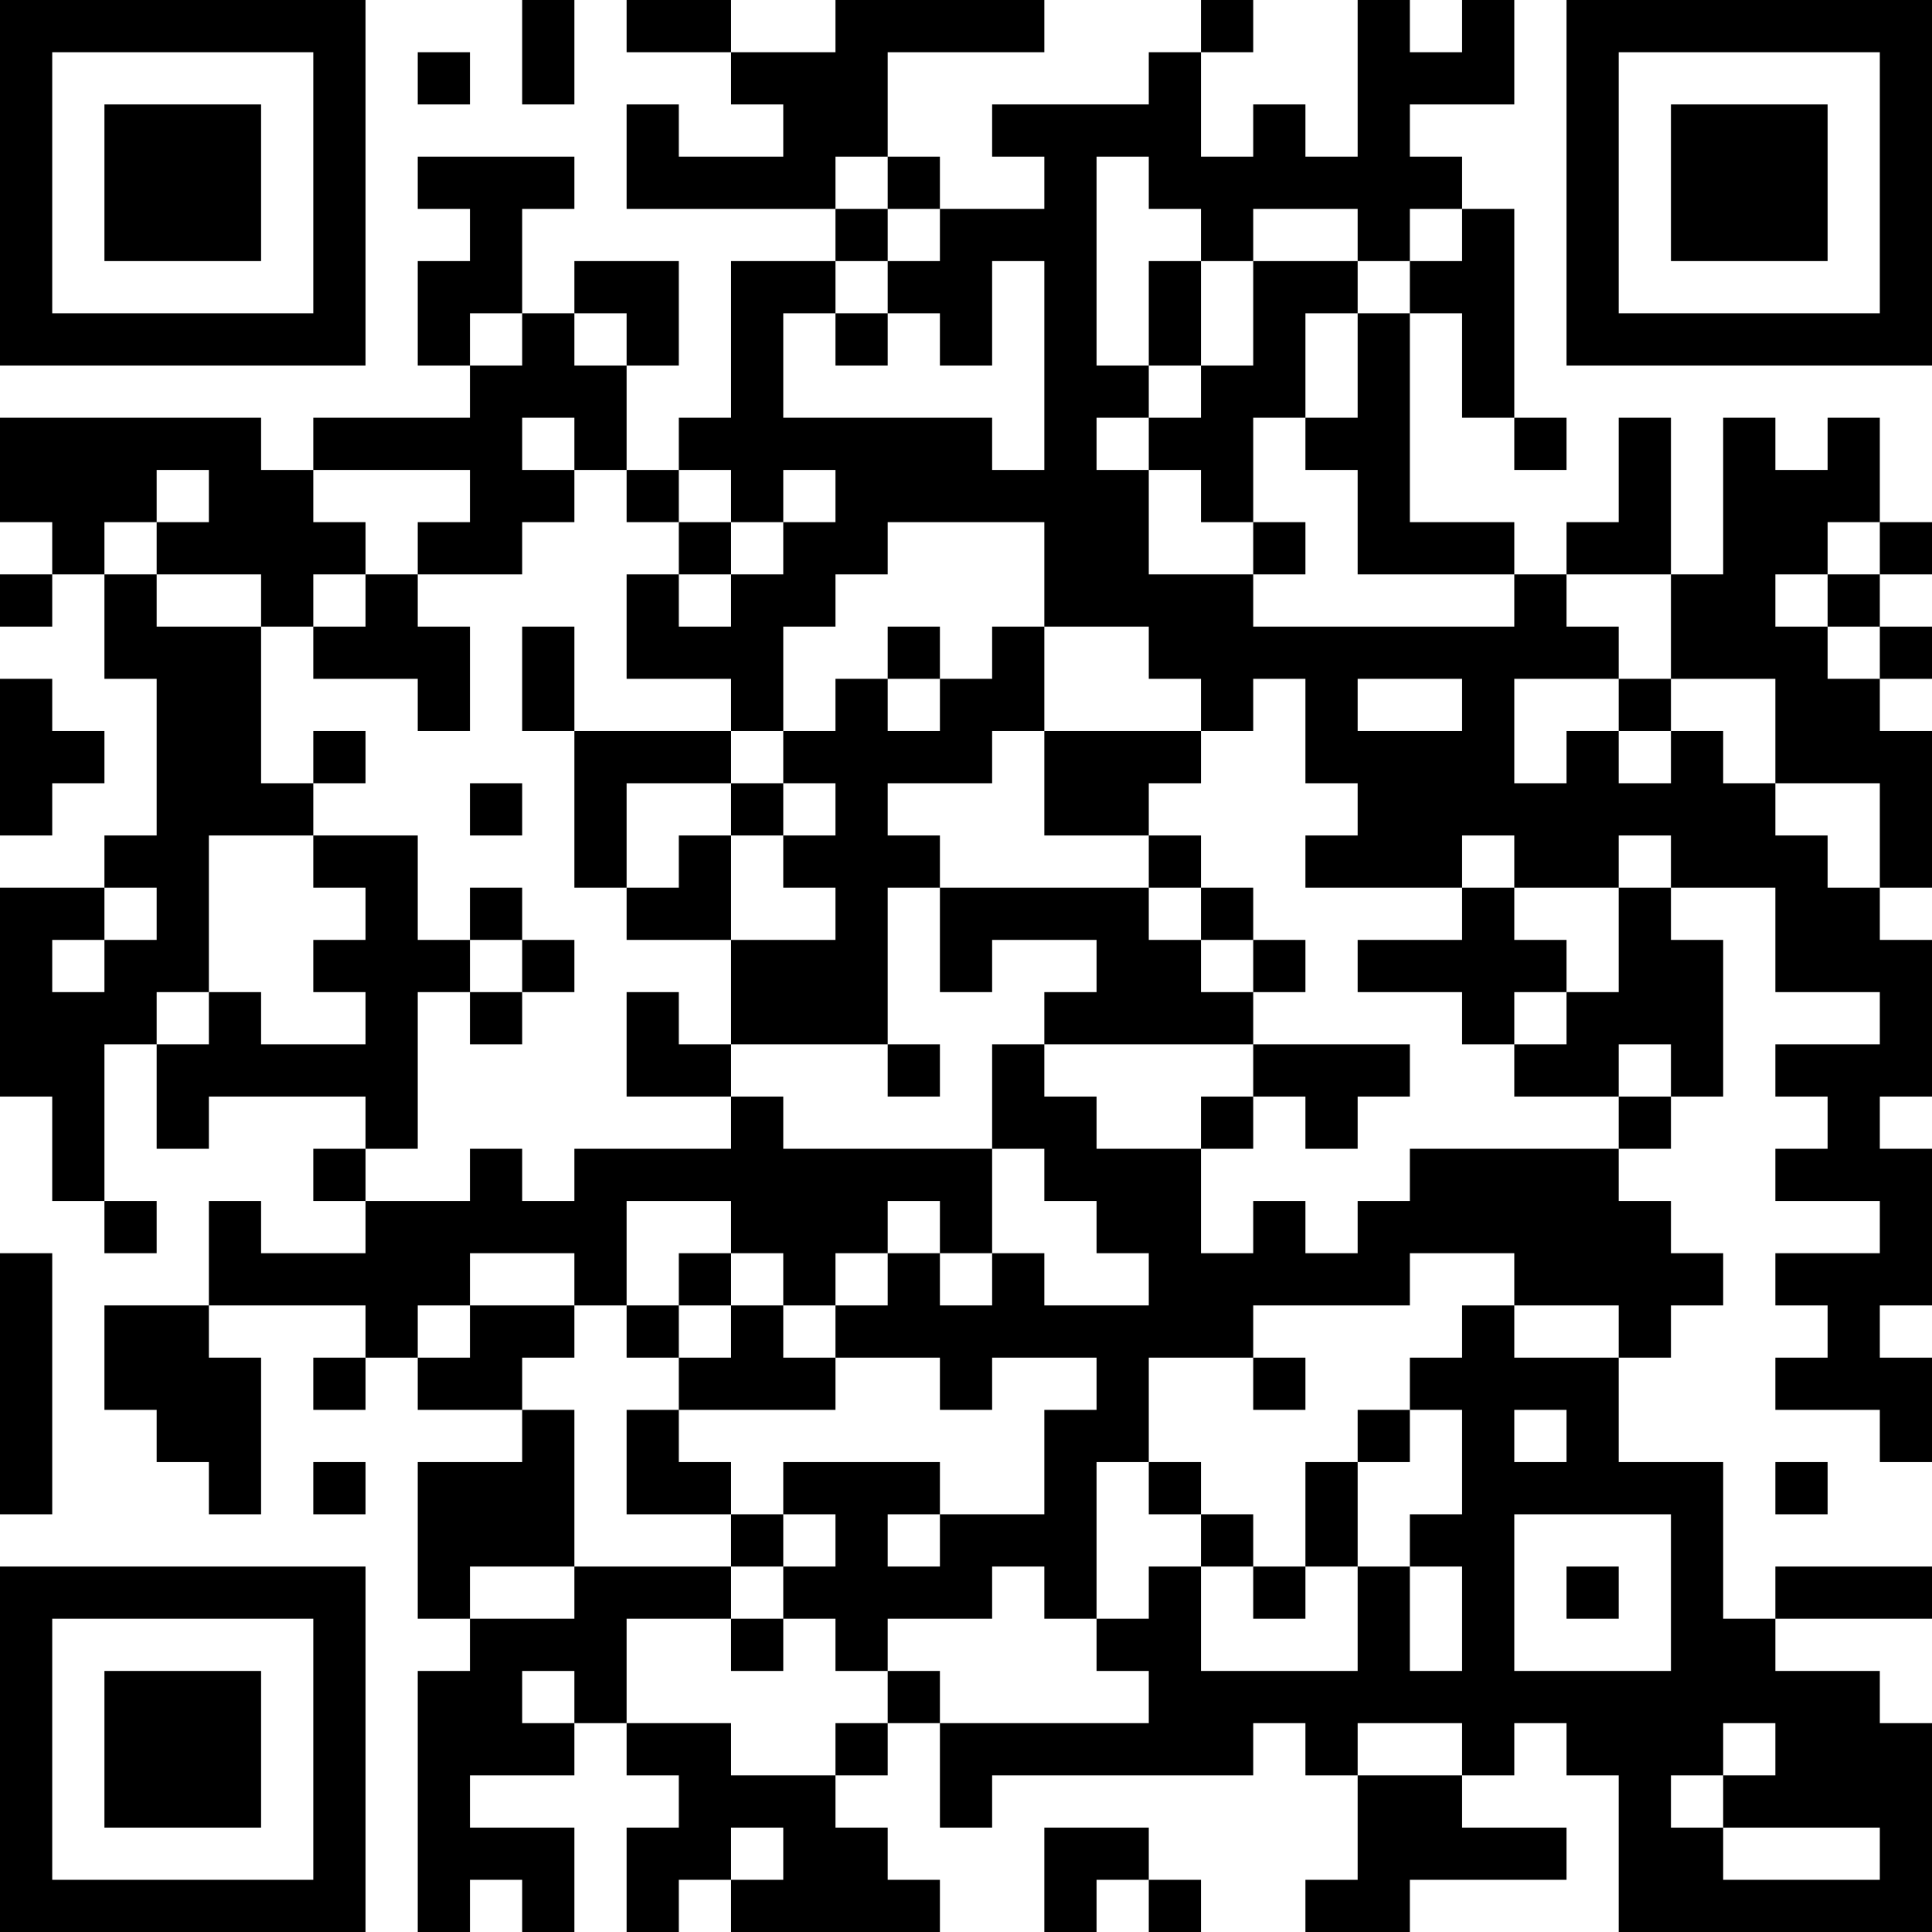<?xml version="1.0" encoding="UTF-8"?>
<svg xmlns="http://www.w3.org/2000/svg" version="1.1" width="400" height="400" viewBox="0 0 400 400"><rect x="0" y="0" width="400" height="400" fill="#ffffff"/><g transform="scale(10.811)"><g transform="translate(0,0)"><path fill-rule="evenodd" d="M10 0L10 2L11 2L11 0ZM12 0L12 1L14 1L14 2L15 2L15 3L13 3L13 2L12 2L12 4L16 4L16 5L14 5L14 8L13 8L13 9L12 9L12 7L13 7L13 5L11 5L11 6L10 6L10 4L11 4L11 3L8 3L8 4L9 4L9 5L8 5L8 7L9 7L9 8L6 8L6 9L5 9L5 8L0 8L0 10L1 10L1 11L0 11L0 12L1 12L1 11L2 11L2 13L3 13L3 16L2 16L2 17L0 17L0 21L1 21L1 23L2 23L2 24L3 24L3 23L2 23L2 20L3 20L3 22L4 22L4 21L7 21L7 22L6 22L6 23L7 23L7 24L5 24L5 23L4 23L4 25L2 25L2 27L3 27L3 28L4 28L4 29L5 29L5 26L4 26L4 25L7 25L7 26L6 26L6 27L7 27L7 26L8 26L8 27L10 27L10 28L8 28L8 31L9 31L9 32L8 32L8 37L9 37L9 36L10 36L10 37L11 37L11 35L9 35L9 34L11 34L11 33L12 33L12 34L13 34L13 35L12 35L12 37L13 37L13 36L14 36L14 37L18 37L18 36L17 36L17 35L16 35L16 34L17 34L17 33L18 33L18 35L19 35L19 34L24 34L24 33L25 33L25 34L26 34L26 36L25 36L25 37L27 37L27 36L30 36L30 35L28 35L28 34L29 34L29 33L30 33L30 34L31 34L31 37L37 37L37 33L36 33L36 32L34 32L34 31L37 31L37 30L34 30L34 31L33 31L33 28L31 28L31 26L32 26L32 25L33 25L33 24L32 24L32 23L31 23L31 22L32 22L32 21L33 21L33 18L32 18L32 17L34 17L34 19L36 19L36 20L34 20L34 21L35 21L35 22L34 22L34 23L36 23L36 24L34 24L34 25L35 25L35 26L34 26L34 27L36 27L36 28L37 28L37 26L36 26L36 25L37 25L37 22L36 22L36 21L37 21L37 18L36 18L36 17L37 17L37 14L36 14L36 13L37 13L37 12L36 12L36 11L37 11L37 10L36 10L36 8L35 8L35 9L34 9L34 8L33 8L33 11L32 11L32 8L31 8L31 10L30 10L30 11L29 11L29 10L27 10L27 6L28 6L28 8L29 8L29 9L30 9L30 8L29 8L29 4L28 4L28 3L27 3L27 2L29 2L29 0L28 0L28 1L27 1L27 0L26 0L26 3L25 3L25 2L24 2L24 3L23 3L23 1L24 1L24 0L23 0L23 1L22 1L22 2L19 2L19 3L20 3L20 4L18 4L18 3L17 3L17 1L20 1L20 0L16 0L16 1L14 1L14 0ZM8 1L8 2L9 2L9 1ZM16 3L16 4L17 4L17 5L16 5L16 6L15 6L15 8L19 8L19 9L20 9L20 5L19 5L19 7L18 7L18 6L17 6L17 5L18 5L18 4L17 4L17 3ZM21 3L21 7L22 7L22 8L21 8L21 9L22 9L22 11L24 11L24 12L29 12L29 11L26 11L26 9L25 9L25 8L26 8L26 6L27 6L27 5L28 5L28 4L27 4L27 5L26 5L26 4L24 4L24 5L23 5L23 4L22 4L22 3ZM22 5L22 7L23 7L23 8L22 8L22 9L23 9L23 10L24 10L24 11L25 11L25 10L24 10L24 8L25 8L25 6L26 6L26 5L24 5L24 7L23 7L23 5ZM9 6L9 7L10 7L10 6ZM11 6L11 7L12 7L12 6ZM16 6L16 7L17 7L17 6ZM10 8L10 9L11 9L11 10L10 10L10 11L8 11L8 10L9 10L9 9L6 9L6 10L7 10L7 11L6 11L6 12L5 12L5 11L3 11L3 10L4 10L4 9L3 9L3 10L2 10L2 11L3 11L3 12L5 12L5 15L6 15L6 16L4 16L4 19L3 19L3 20L4 20L4 19L5 19L5 20L7 20L7 19L6 19L6 18L7 18L7 17L6 17L6 16L8 16L8 18L9 18L9 19L8 19L8 22L7 22L7 23L9 23L9 22L10 22L10 23L11 23L11 22L14 22L14 21L15 21L15 22L19 22L19 24L18 24L18 23L17 23L17 24L16 24L16 25L15 25L15 24L14 24L14 23L12 23L12 25L11 25L11 24L9 24L9 25L8 25L8 26L9 26L9 25L11 25L11 26L10 26L10 27L11 27L11 30L9 30L9 31L11 31L11 30L14 30L14 31L12 31L12 33L14 33L14 34L16 34L16 33L17 33L17 32L18 32L18 33L22 33L22 32L21 32L21 31L22 31L22 30L23 30L23 32L26 32L26 30L27 30L27 32L28 32L28 30L27 30L27 29L28 29L28 27L27 27L27 26L28 26L28 25L29 25L29 26L31 26L31 25L29 25L29 24L27 24L27 25L24 25L24 26L22 26L22 28L21 28L21 31L20 31L20 30L19 30L19 31L17 31L17 32L16 32L16 31L15 31L15 30L16 30L16 29L15 29L15 28L18 28L18 29L17 29L17 30L18 30L18 29L20 29L20 27L21 27L21 26L19 26L19 27L18 27L18 26L16 26L16 25L17 25L17 24L18 24L18 25L19 25L19 24L20 24L20 25L22 25L22 24L21 24L21 23L20 23L20 22L19 22L19 20L20 20L20 21L21 21L21 22L23 22L23 24L24 24L24 23L25 23L25 24L26 24L26 23L27 23L27 22L31 22L31 21L32 21L32 20L31 20L31 21L29 21L29 20L30 20L30 19L31 19L31 17L32 17L32 16L31 16L31 17L29 17L29 16L28 16L28 17L25 17L25 16L26 16L26 15L25 15L25 13L24 13L24 14L23 14L23 13L22 13L22 12L20 12L20 10L17 10L17 11L16 11L16 12L15 12L15 14L14 14L14 13L12 13L12 11L13 11L13 12L14 12L14 11L15 11L15 10L16 10L16 9L15 9L15 10L14 10L14 9L13 9L13 10L12 10L12 9L11 9L11 8ZM13 10L13 11L14 11L14 10ZM35 10L35 11L34 11L34 12L35 12L35 13L36 13L36 12L35 12L35 11L36 11L36 10ZM7 11L7 12L6 12L6 13L8 13L8 14L9 14L9 12L8 12L8 11ZM30 11L30 12L31 12L31 13L29 13L29 15L30 15L30 14L31 14L31 15L32 15L32 14L33 14L33 15L34 15L34 16L35 16L35 17L36 17L36 15L34 15L34 13L32 13L32 11ZM10 12L10 14L11 14L11 17L12 17L12 18L14 18L14 20L13 20L13 19L12 19L12 21L14 21L14 20L17 20L17 21L18 21L18 20L17 20L17 17L18 17L18 19L19 19L19 18L21 18L21 19L20 19L20 20L24 20L24 21L23 21L23 22L24 22L24 21L25 21L25 22L26 22L26 21L27 21L27 20L24 20L24 19L25 19L25 18L24 18L24 17L23 17L23 16L22 16L22 15L23 15L23 14L20 14L20 12L19 12L19 13L18 13L18 12L17 12L17 13L16 13L16 14L15 14L15 15L14 15L14 14L11 14L11 12ZM0 13L0 16L1 16L1 15L2 15L2 14L1 14L1 13ZM17 13L17 14L18 14L18 13ZM26 13L26 14L28 14L28 13ZM31 13L31 14L32 14L32 13ZM6 14L6 15L7 15L7 14ZM19 14L19 15L17 15L17 16L18 16L18 17L22 17L22 18L23 18L23 19L24 19L24 18L23 18L23 17L22 17L22 16L20 16L20 14ZM9 15L9 16L10 16L10 15ZM12 15L12 17L13 17L13 16L14 16L14 18L16 18L16 17L15 17L15 16L16 16L16 15L15 15L15 16L14 16L14 15ZM2 17L2 18L1 18L1 19L2 19L2 18L3 18L3 17ZM9 17L9 18L10 18L10 19L9 19L9 20L10 20L10 19L11 19L11 18L10 18L10 17ZM28 17L28 18L26 18L26 19L28 19L28 20L29 20L29 19L30 19L30 18L29 18L29 17ZM0 24L0 29L1 29L1 24ZM13 24L13 25L12 25L12 26L13 26L13 27L12 27L12 29L14 29L14 30L15 30L15 29L14 29L14 28L13 28L13 27L16 27L16 26L15 26L15 25L14 25L14 24ZM13 25L13 26L14 26L14 25ZM24 26L24 27L25 27L25 26ZM26 27L26 28L25 28L25 30L24 30L24 29L23 29L23 28L22 28L22 29L23 29L23 30L24 30L24 31L25 31L25 30L26 30L26 28L27 28L27 27ZM29 27L29 28L30 28L30 27ZM6 28L6 29L7 29L7 28ZM34 28L34 29L35 29L35 28ZM29 29L29 32L32 32L32 29ZM30 30L30 31L31 31L31 30ZM14 31L14 32L15 32L15 31ZM10 32L10 33L11 33L11 32ZM26 33L26 34L28 34L28 33ZM33 33L33 34L32 34L32 35L33 35L33 36L36 36L36 35L33 35L33 34L34 34L34 33ZM14 35L14 36L15 36L15 35ZM20 35L20 37L21 37L21 36L22 36L22 37L23 37L23 36L22 36L22 35ZM0 0L0 7L7 7L7 0ZM1 1L1 6L6 6L6 1ZM2 2L2 5L5 5L5 2ZM30 0L30 7L37 7L37 0ZM31 1L31 6L36 6L36 1ZM32 2L32 5L35 5L35 2ZM0 30L0 37L7 37L7 30ZM1 31L1 36L6 36L6 31ZM2 32L2 35L5 35L5 32Z" fill="#000000"/></g></g></svg>

